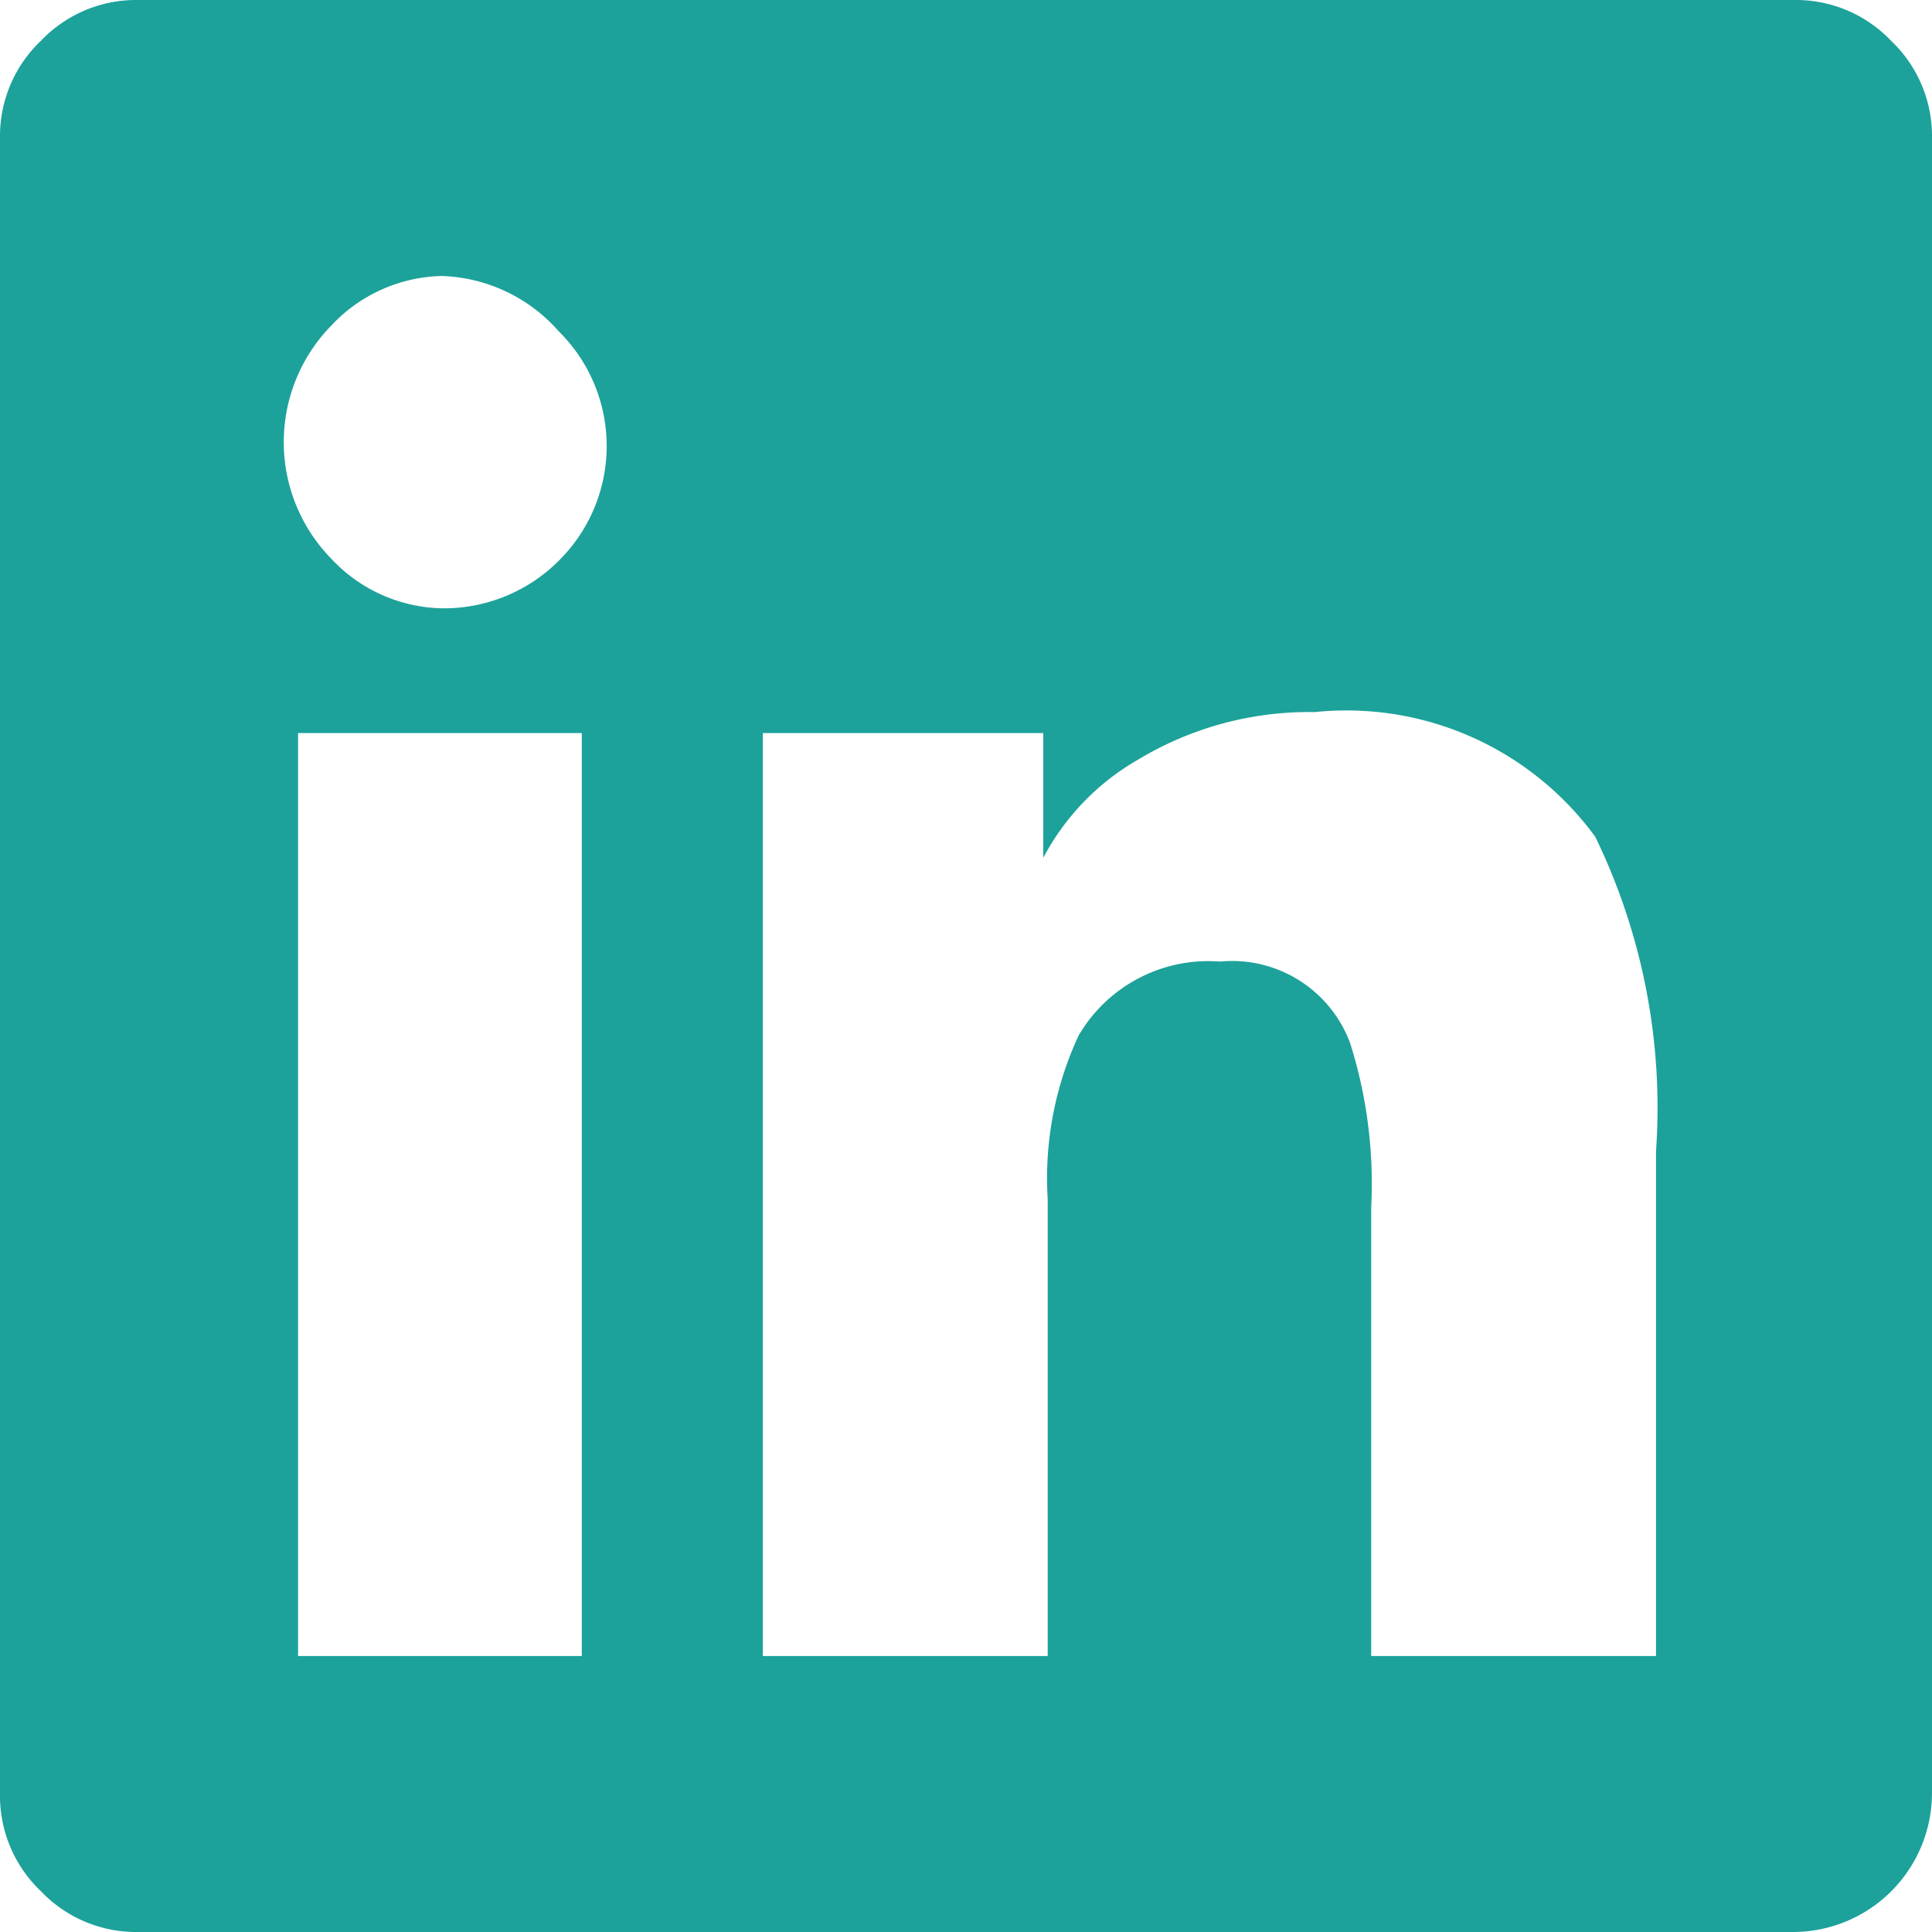 <svg xmlns="http://www.w3.org/2000/svg" viewBox="0 0 17.5 17.5"><defs><style>.cls-1{fill:#1ca29a;}</style></defs><g id="Laag_2" data-name="Laag 2"><g id="Laag_1-2" data-name="Laag 1"><path class="cls-1" d="M16.25,0a1.19,1.19,0,0,1,.88.37,1.19,1.19,0,0,1,.37.88v15a1.26,1.26,0,0,1-1.25,1.25h-15a1.19,1.19,0,0,1-.88-.37A1.19,1.19,0,0,1,0,16.25v-15A1.19,1.19,0,0,1,.37.37,1.19,1.19,0,0,1,1.25,0ZM4,5.51a1.47,1.47,0,0,0,1.08-.45A1.46,1.46,0,0,0,5.06,3,1.47,1.47,0,0,0,4,2.5a1.41,1.41,0,0,0-1,.45,1.51,1.51,0,0,0,0,2.11A1.41,1.41,0,0,0,4,5.51ZM5.27,15h0V6.64H2.7V15ZM15,15V10.43a5.62,5.62,0,0,0-.55-2.85,2.79,2.79,0,0,0-2.54-1.13,3,3,0,0,0-1.6.43,2.22,2.22,0,0,0-.86.89h0V6.64H6.91V15H9.49V10.86a3.06,3.06,0,0,1,.28-1.48,1.36,1.36,0,0,1,1.28-.67,1.14,1.14,0,0,1,1.18.74,4.22,4.22,0,0,1,.19,1.49V15Z"/></g></g></svg>